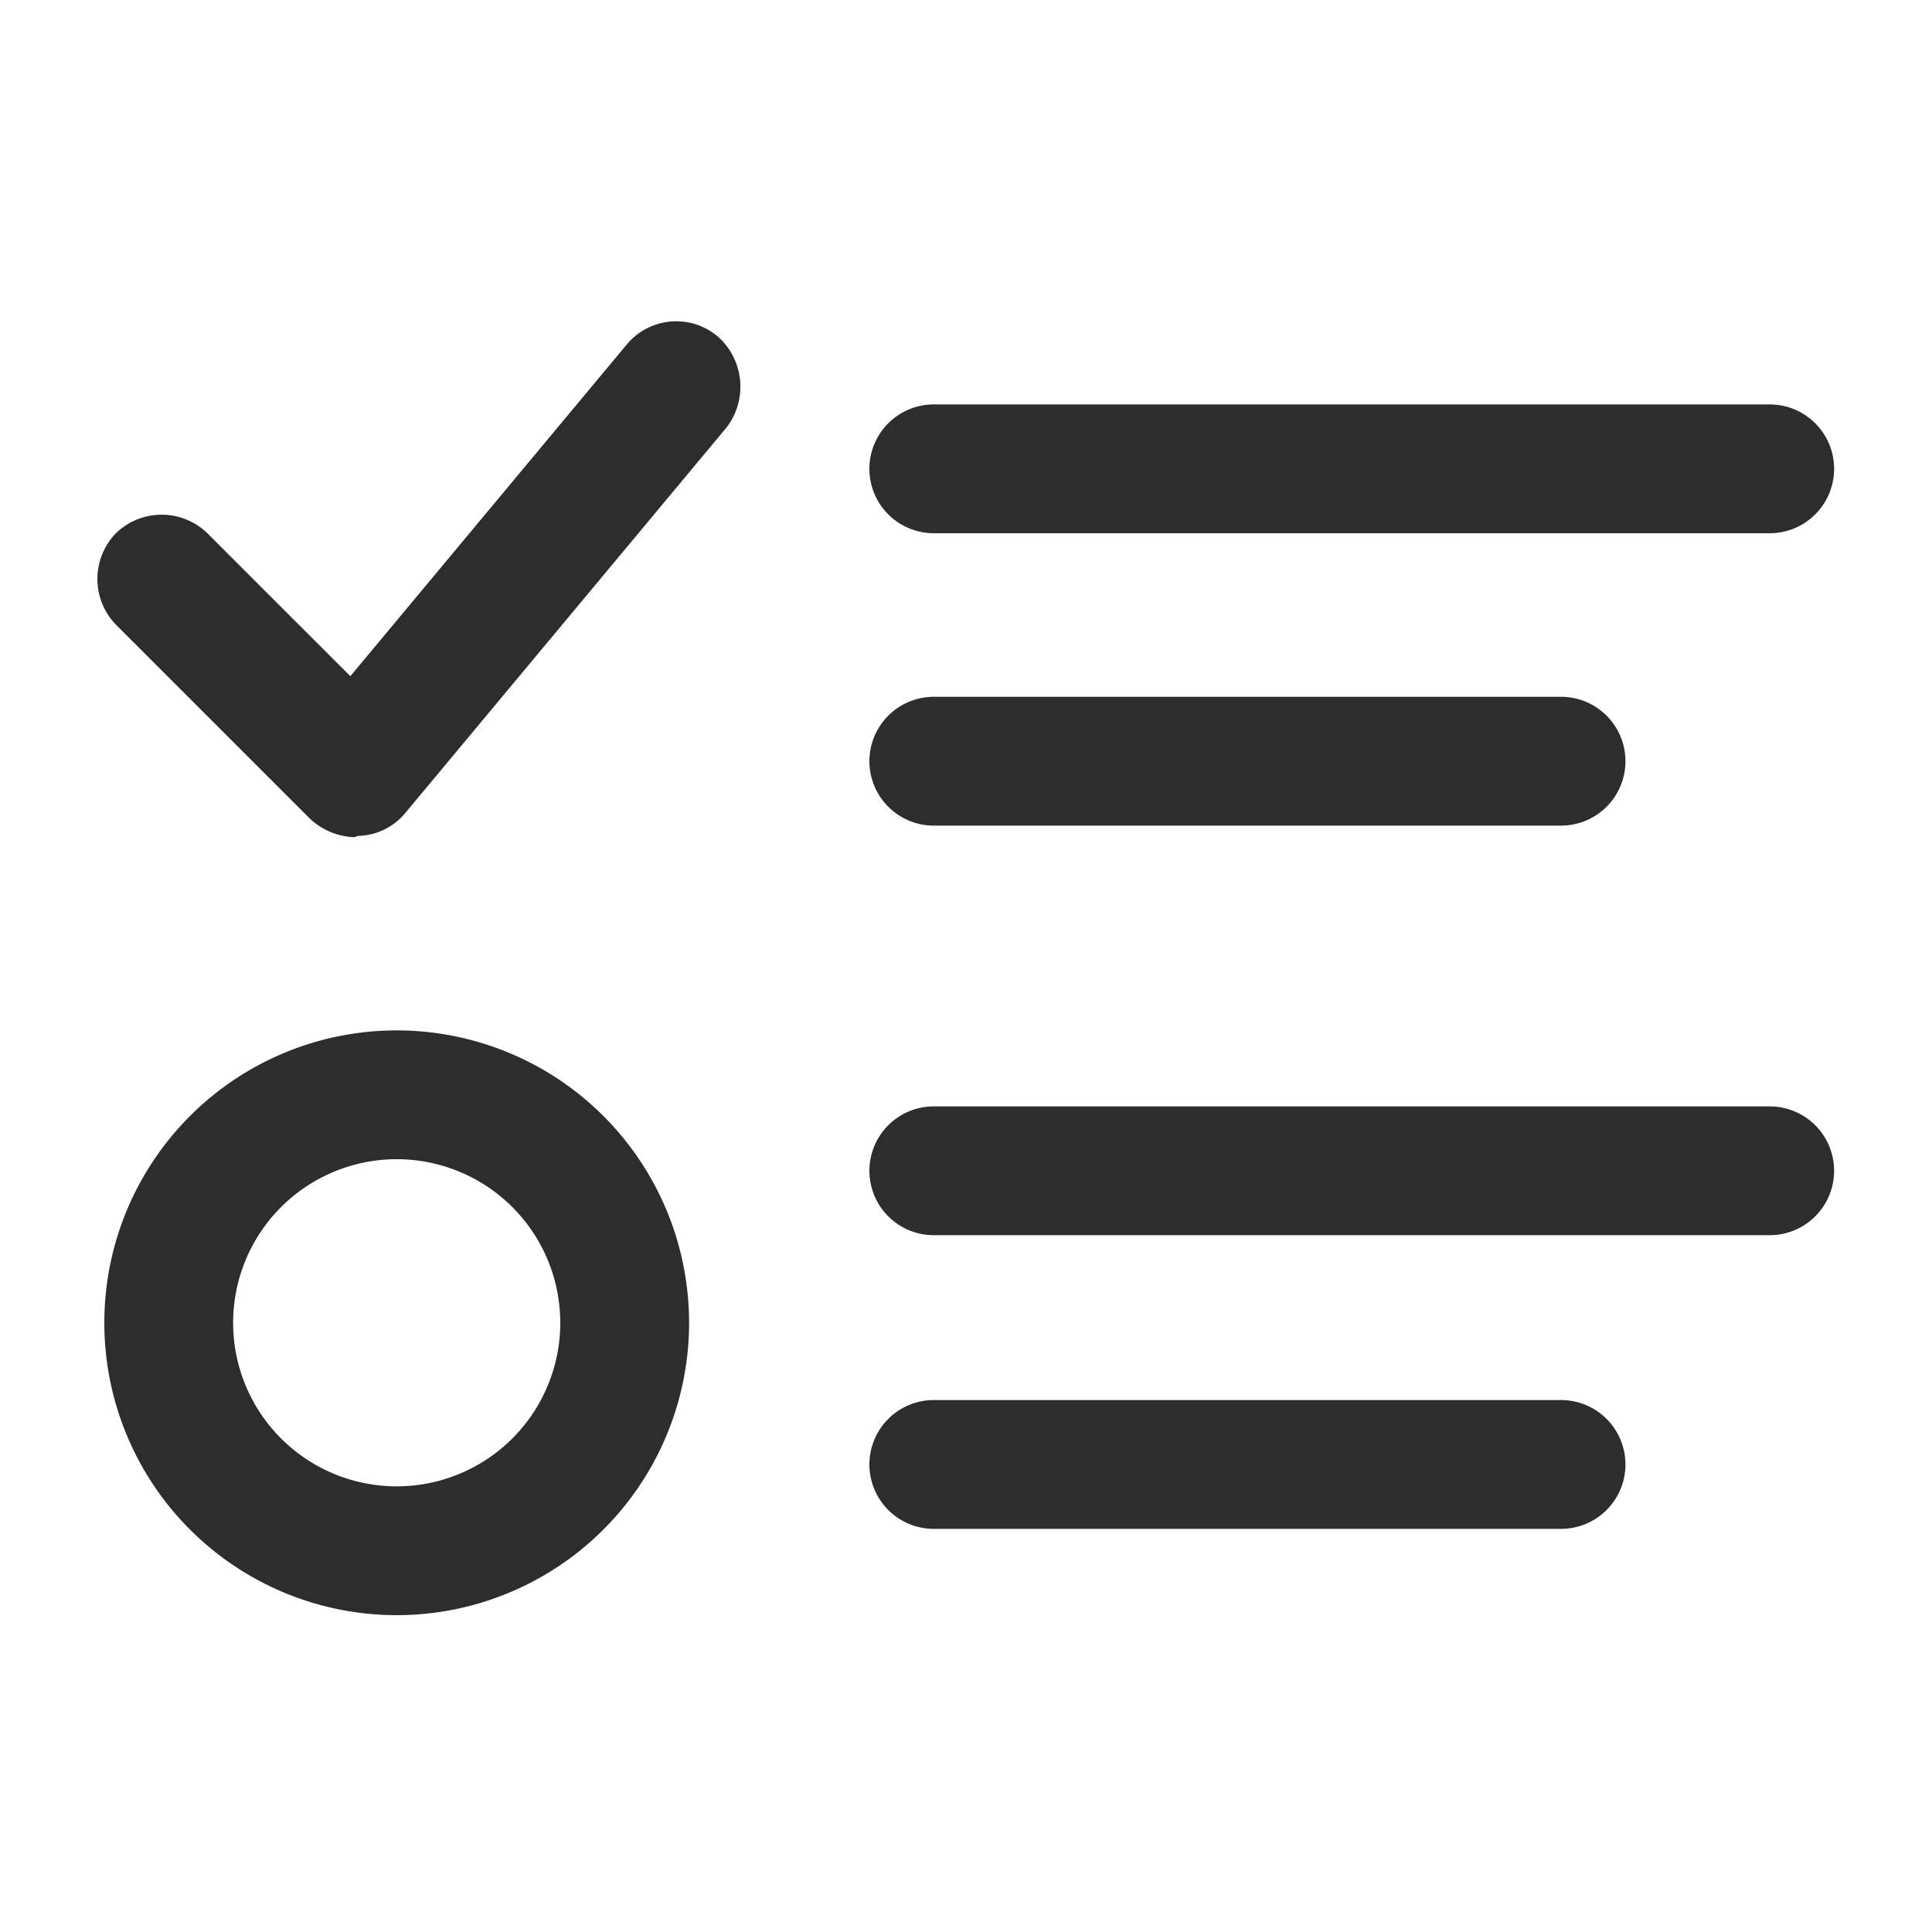 <svg xmlns="http://www.w3.org/2000/svg" viewBox="0 0 15 15"><defs><style>.cls-1{fill:#2d2d30;}.cls-2{fill:none;}</style></defs><title>Element 159</title><g id="Ebene_2" data-name="Ebene 2"><g id="Ebene_1-2" data-name="Ebene 1"><path class="cls-1" d="M13.74,4.14H7.25a.5.5,0,1,1,0-1h6.49a.5.5,0,1,1,0,1Z"/><path class="cls-1" d="M12.12,6.41H7.25a.5.5,0,0,1-.5-.5.5.5,0,0,1,.5-.5h4.87a.5.5,0,0,1,.5.5A.5.5,0,0,1,12.12,6.41Z"/><path class="cls-1" d="M3.08,9a1.27,1.27,0,1,1,0,2.54A1.27,1.27,0,1,1,3.08,9m0-1a2.27,2.27,0,1,0,0,4.54A2.27,2.27,0,1,0,3.08,8Z"/><path class="cls-1" d="M13.74,9.59H7.25a.5.5,0,0,1-.5-.5.5.5,0,0,1,.5-.5h6.49a.5.5,0,0,1,.5.5A.5.5,0,0,1,13.74,9.59Z"/><path class="cls-1" d="M12.12,11.87H7.25a.5.5,0,0,1-.5-.5.5.5,0,0,1,.5-.5h4.87a.5.5,0,0,1,.5.5A.5.5,0,0,1,12.12,11.87Z"/><path class="cls-1" d="M2.75,6.5a.53.53,0,0,1-.35-.15L.9,4.85a.51.51,0,0,1,0-.71.51.51,0,0,1,.71,0L2.72,5.25,4.87,2.67a.5.5,0,0,1,.7-.06.52.52,0,0,1,.07.71l-2.5,3a.49.49,0,0,1-.36.17Z"/><rect class="cls-2" width="15" height="15"/></g></g></svg>